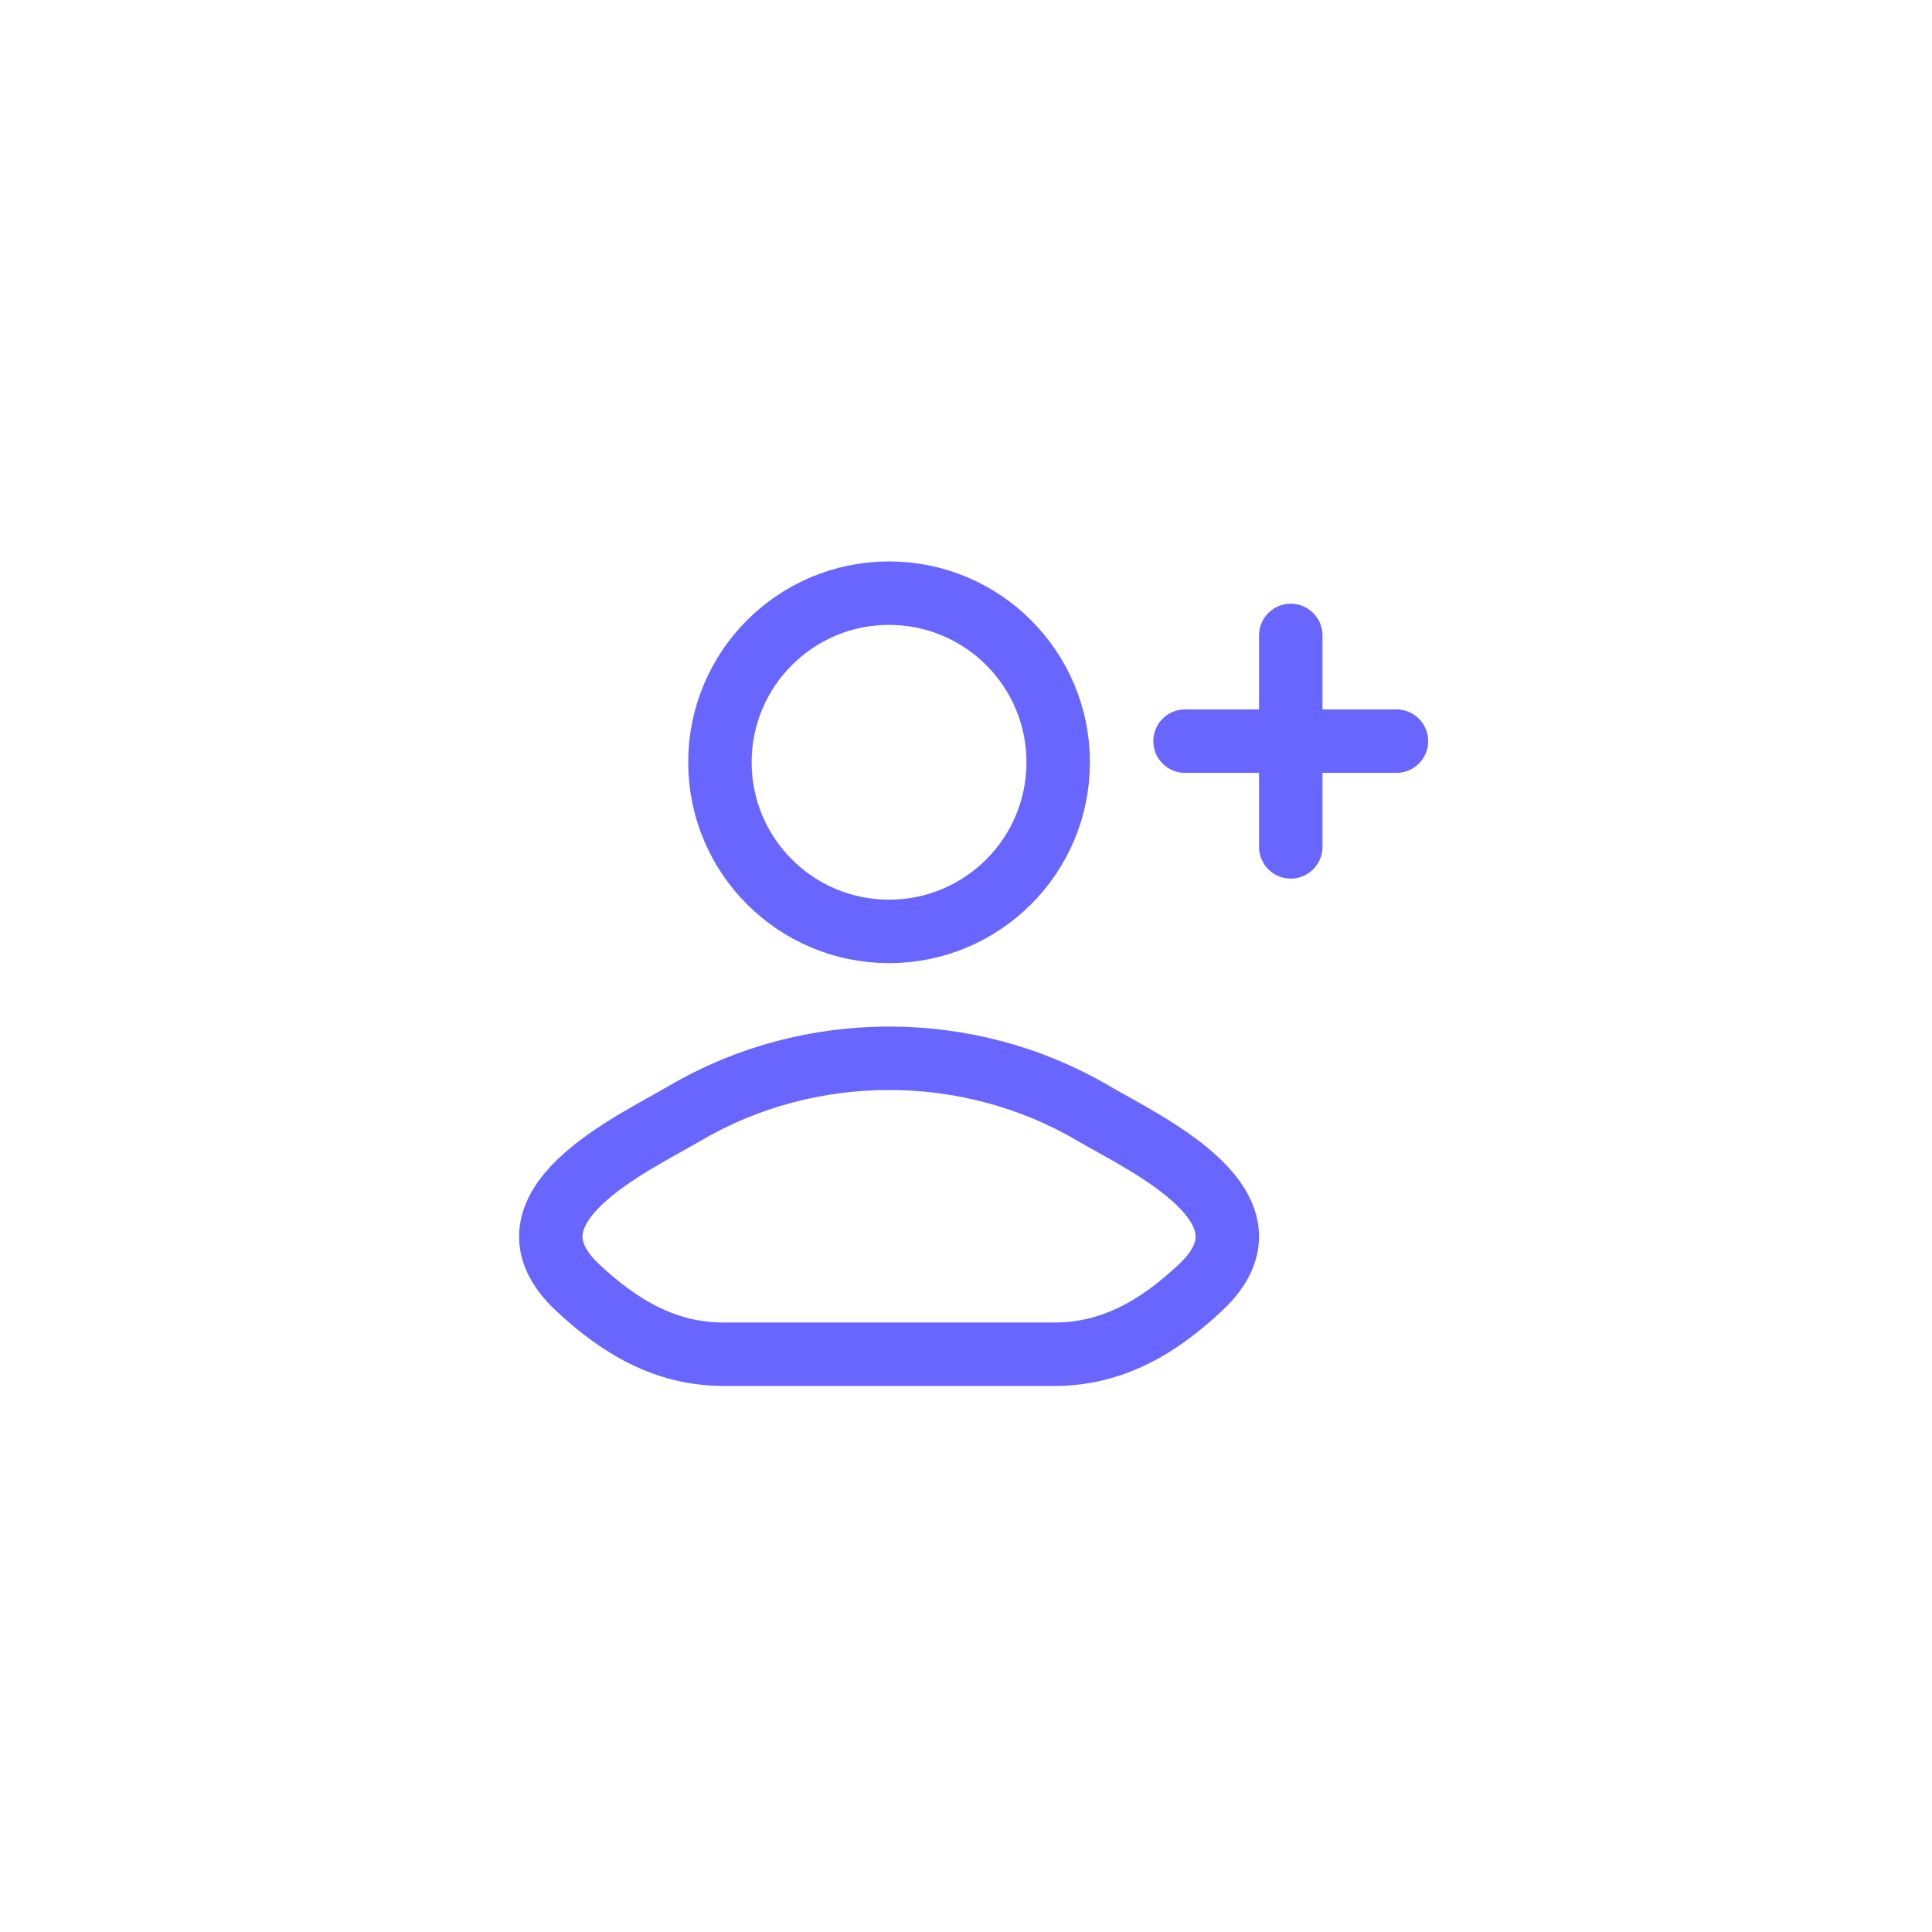 <?xml version="1.0" encoding="UTF-8"?>
<svg xmlns="http://www.w3.org/2000/svg" width="54" height="54" viewBox="0 0 54 54" fill="none">
  <g filter="url(#filter0_d_12_3738)">
    <rect x="1" y="1" width="52" height="52" rx="16" fill="white" fill-opacity="0.07" shape-rendering="crispEdges"></rect>
    <path d="M19.153 31.111C17.667 31.982 13.77 33.761 16.144 35.986C17.303 37.074 18.594 37.851 20.218 37.851H29.481C31.105 37.851 32.396 37.074 33.555 35.986C35.929 33.761 32.032 31.982 30.546 31.111C27.061 29.068 22.639 29.068 19.153 31.111Z" stroke="#6966FF" stroke-width="1.773" stroke-linecap="round" stroke-linejoin="round"></path>
    <path d="M29.577 21.306C29.577 23.917 27.46 26.033 24.849 26.033C22.238 26.033 20.122 23.917 20.122 21.306C20.122 18.695 22.238 16.579 24.849 16.579C27.46 16.579 29.577 18.695 29.577 21.306Z" stroke="#6966FF" stroke-width="1.773"></path>
    <path d="M36.077 17.761V23.67M39.031 20.715H33.122" stroke="#6966FF" stroke-width="1.773" stroke-linecap="round" stroke-linejoin="round"></path>
  </g>
  <defs>
    <filter id="filter0_d_12_3738" x="0" y="0" width="54" height="54" filterUnits="userSpaceOnUse" color-interpolation-filters="sRGB">
      <feFlood flood-opacity="0" result="BackgroundImageFix"></feFlood>
      <feColorMatrix in="SourceAlpha" type="matrix" values="0 0 0 0 0 0 0 0 0 0 0 0 0 0 0 0 0 0 127 0" result="hardAlpha"></feColorMatrix>
      <feMorphology radius="1" operator="dilate" in="SourceAlpha" result="effect1_dropShadow_12_3738"></feMorphology>
      <feOffset></feOffset>
      <feComposite in2="hardAlpha" operator="out"></feComposite>
      <feColorMatrix type="matrix" values="0 0 0 0 0.176 0 0 0 0 0.18 0 0 0 0 0.282 0 0 0 1 0"></feColorMatrix>
      <feBlend mode="normal" in2="BackgroundImageFix" result="effect1_dropShadow_12_3738"></feBlend>
      <feBlend mode="normal" in="SourceGraphic" in2="effect1_dropShadow_12_3738" result="shape"></feBlend>
    </filter>
  </defs>
</svg>
